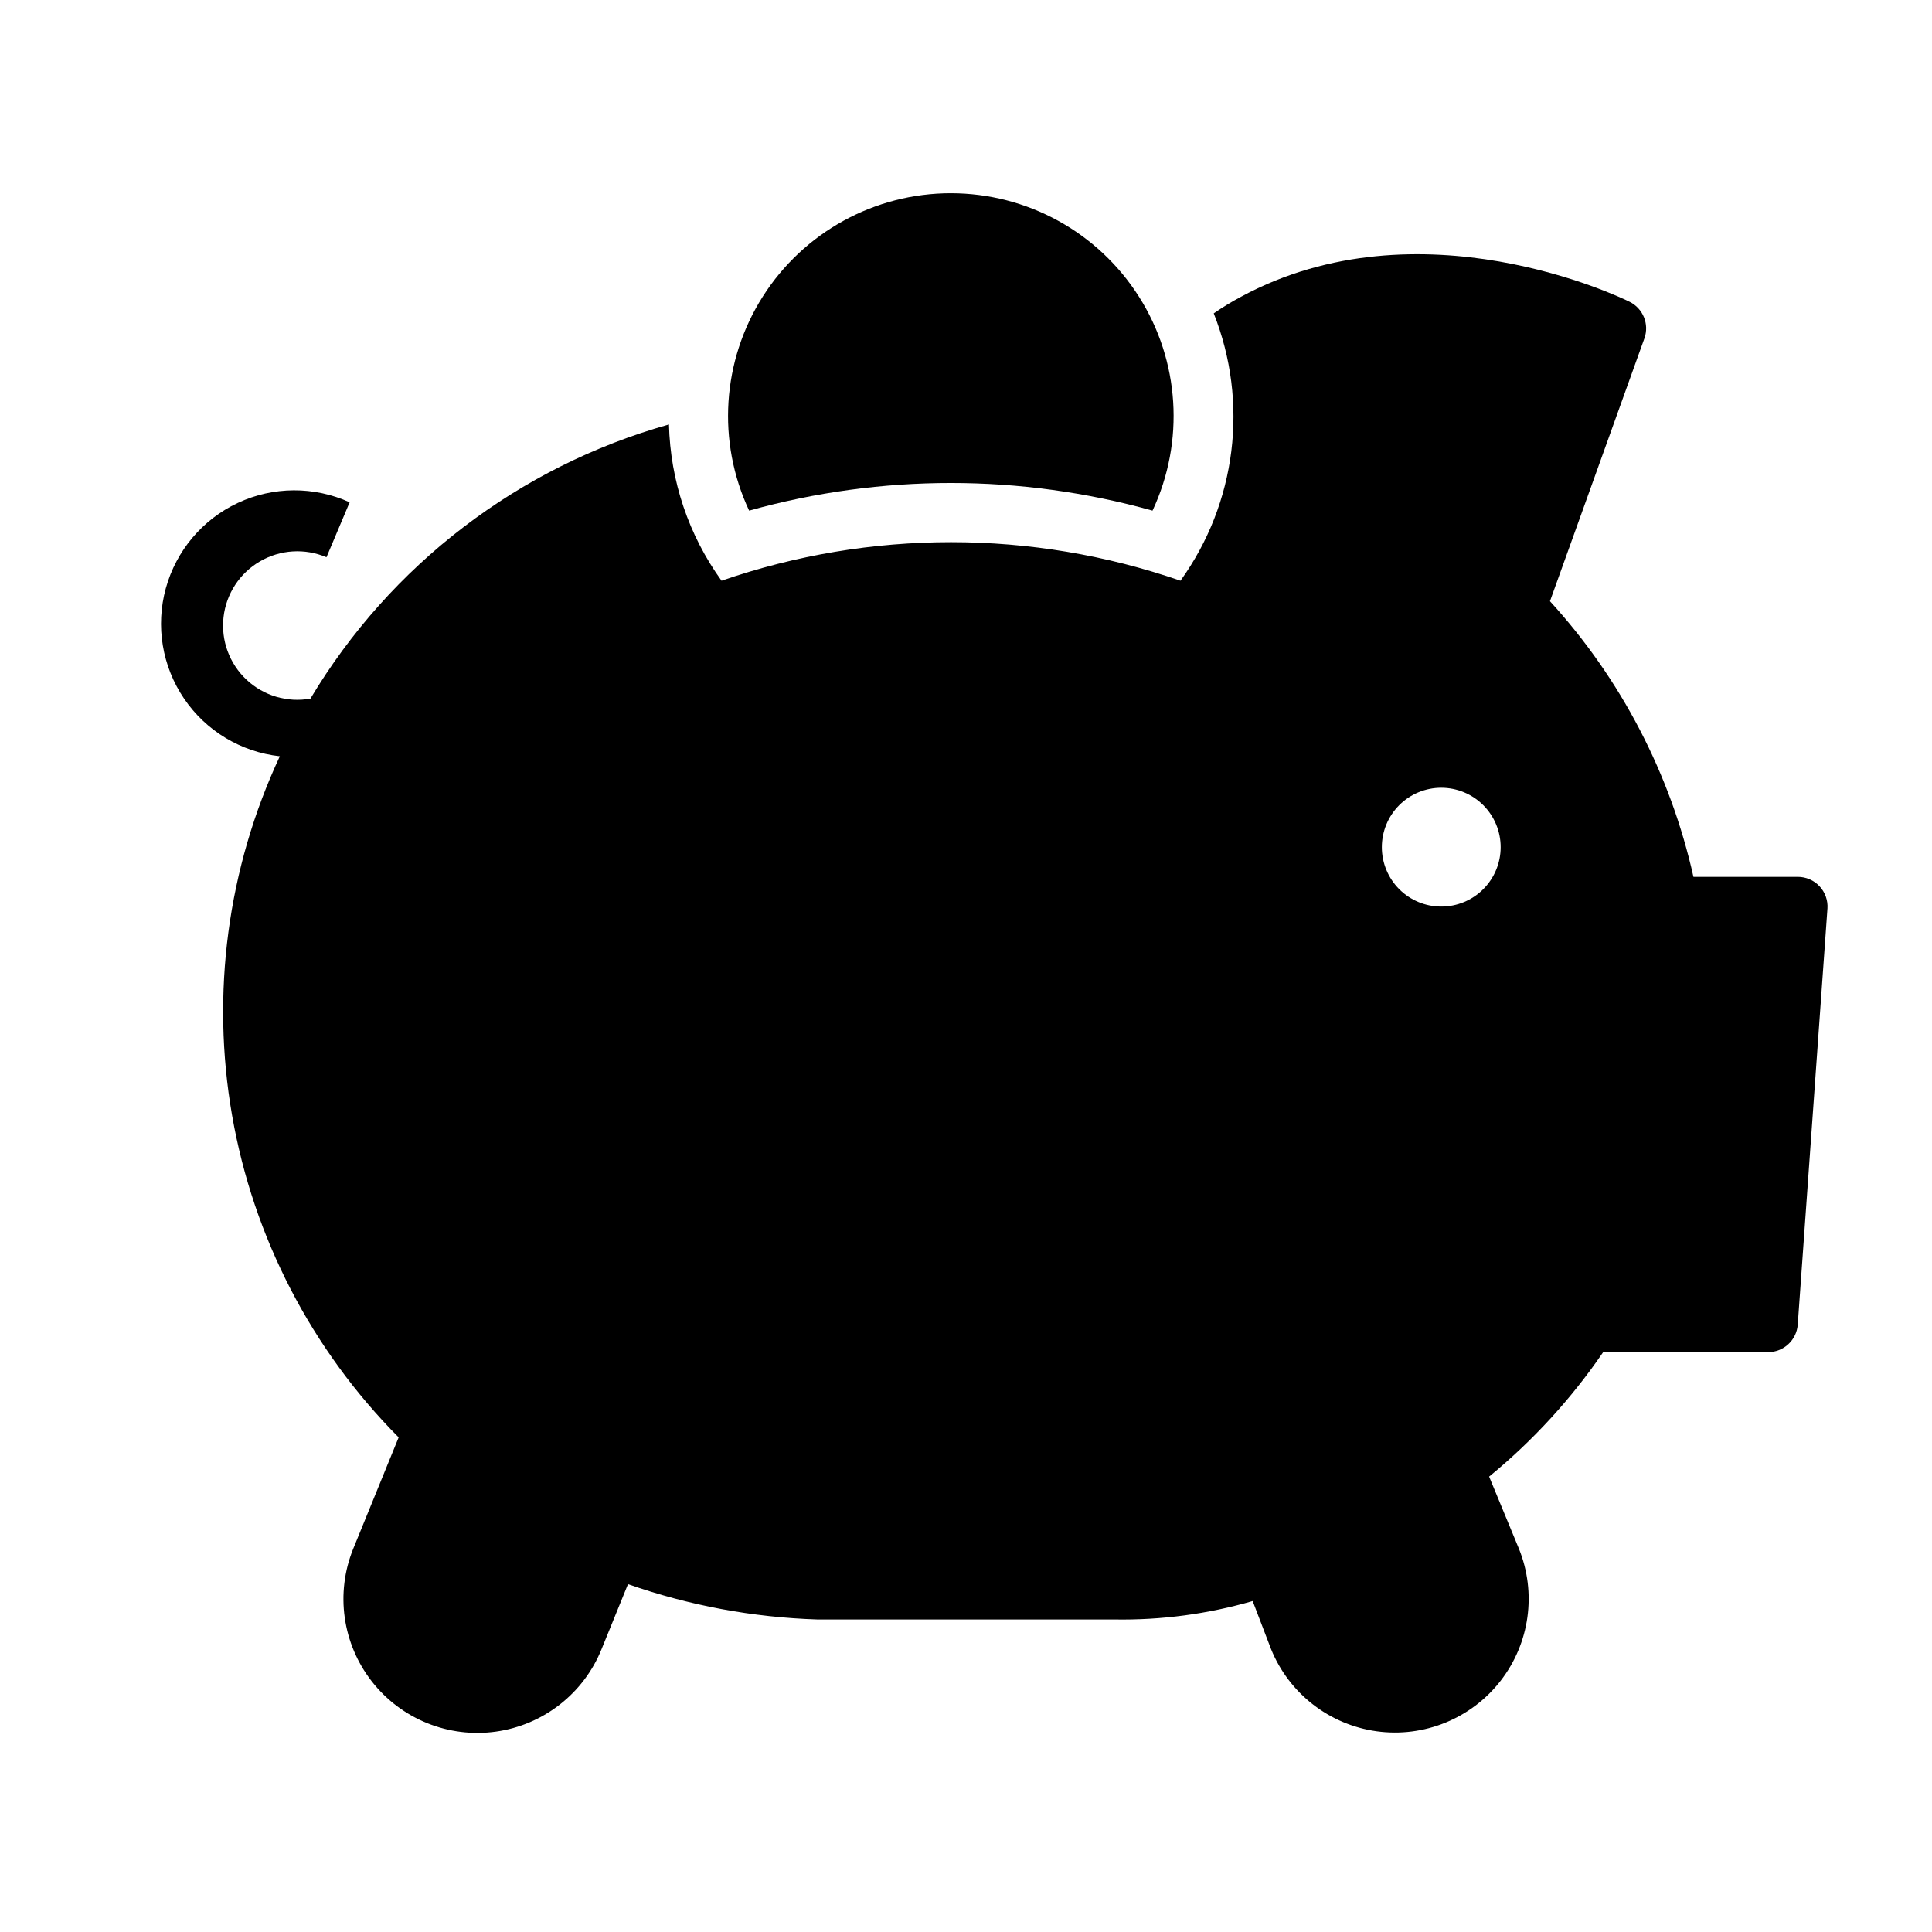<?xml version="1.0" encoding="UTF-8"?>
<!-- Uploaded to: ICON Repo, www.iconrepo.com, Generator: ICON Repo Mixer Tools -->
<svg fill="#000000" width="800px" height="800px" version="1.1" viewBox="144 144 512 512" xmlns="http://www.w3.org/2000/svg">
 <g>
  <path d="m449.43 279.32c8.578-18.289 7.215-39.691-3.621-56.738-10.832-17.051-29.629-27.375-49.828-27.375s-38.996 10.324-49.832 27.375c-10.832 17.047-12.199 38.449-3.621 56.738 34.969-9.762 71.938-9.762 106.9 0z"/>
  <path d="m620.41 376.38h-27.629c-6.086-27.25-19.191-52.438-38.023-73.055l25.031-69.668 0.004 0.004c1.328-3.762-0.363-7.918-3.938-9.684-2.203-1.102-55.578-26.922-102.96-1.34-2.496 1.332-4.914 2.801-7.242 4.41 9.34 23.574 6.016 50.281-8.816 70.848-39.398-13.621-82.227-13.621-121.62 0-8.723-12.078-13.582-26.512-13.934-41.406-39.793 11.184-73.793 37.184-95.016 72.656-6.117 1.102-12.398-0.758-16.934-5.012-4.535-4.25-6.797-10.398-6.094-16.574 0.699-6.18 4.277-11.664 9.652-14.789 5.375-3.129 11.91-3.535 17.629-1.094l6.141-14.562h-0.004c-9.418-4.289-20.246-4.231-29.621 0.16-9.375 4.387-16.352 12.664-19.098 22.645-2.742 9.98-0.973 20.66 4.844 29.223 5.812 8.562 15.09 14.148 25.379 15.277-13.863 29.691-18.277 62.926-12.648 95.207 5.633 32.281 21.039 62.055 44.137 85.297l-12.043 29.52-0.004 0.004c-4.754 11.754-2.871 25.152 4.934 35.148 7.805 9.992 20.348 15.062 32.902 13.301 12.559-1.762 23.223-10.086 27.977-21.844l7.008-17.238h-0.004c16.168 5.664 33.102 8.824 50.223 9.367h78.723c12.375 0.203 24.715-1.441 36.605-4.883l4.879 12.754c4.766 11.727 15.43 20.023 27.969 21.758s25.055-3.352 32.828-13.344 9.625-23.371 4.856-35.102l-7.871-19.051v0.004c11.594-9.5 21.773-20.609 30.227-32.984h43.691c4.141 0.008 7.582-3.191 7.871-7.32l7.871-110.21 0.004-0.004c0.152-2.18-0.609-4.328-2.102-5.926-1.496-1.598-3.586-2.5-5.773-2.496zm-94.465 7.871c-4.176 0-8.18-1.656-11.133-4.609-2.949-2.953-4.609-6.957-4.609-11.133s1.66-8.18 4.609-11.133c2.953-2.953 6.957-4.613 11.133-4.613s8.184 1.66 11.133 4.613c2.953 2.953 4.613 6.957 4.613 11.133s-1.66 8.18-4.613 11.133c-2.949 2.953-6.957 4.609-11.133 4.609z"/>
 </g>
</svg>